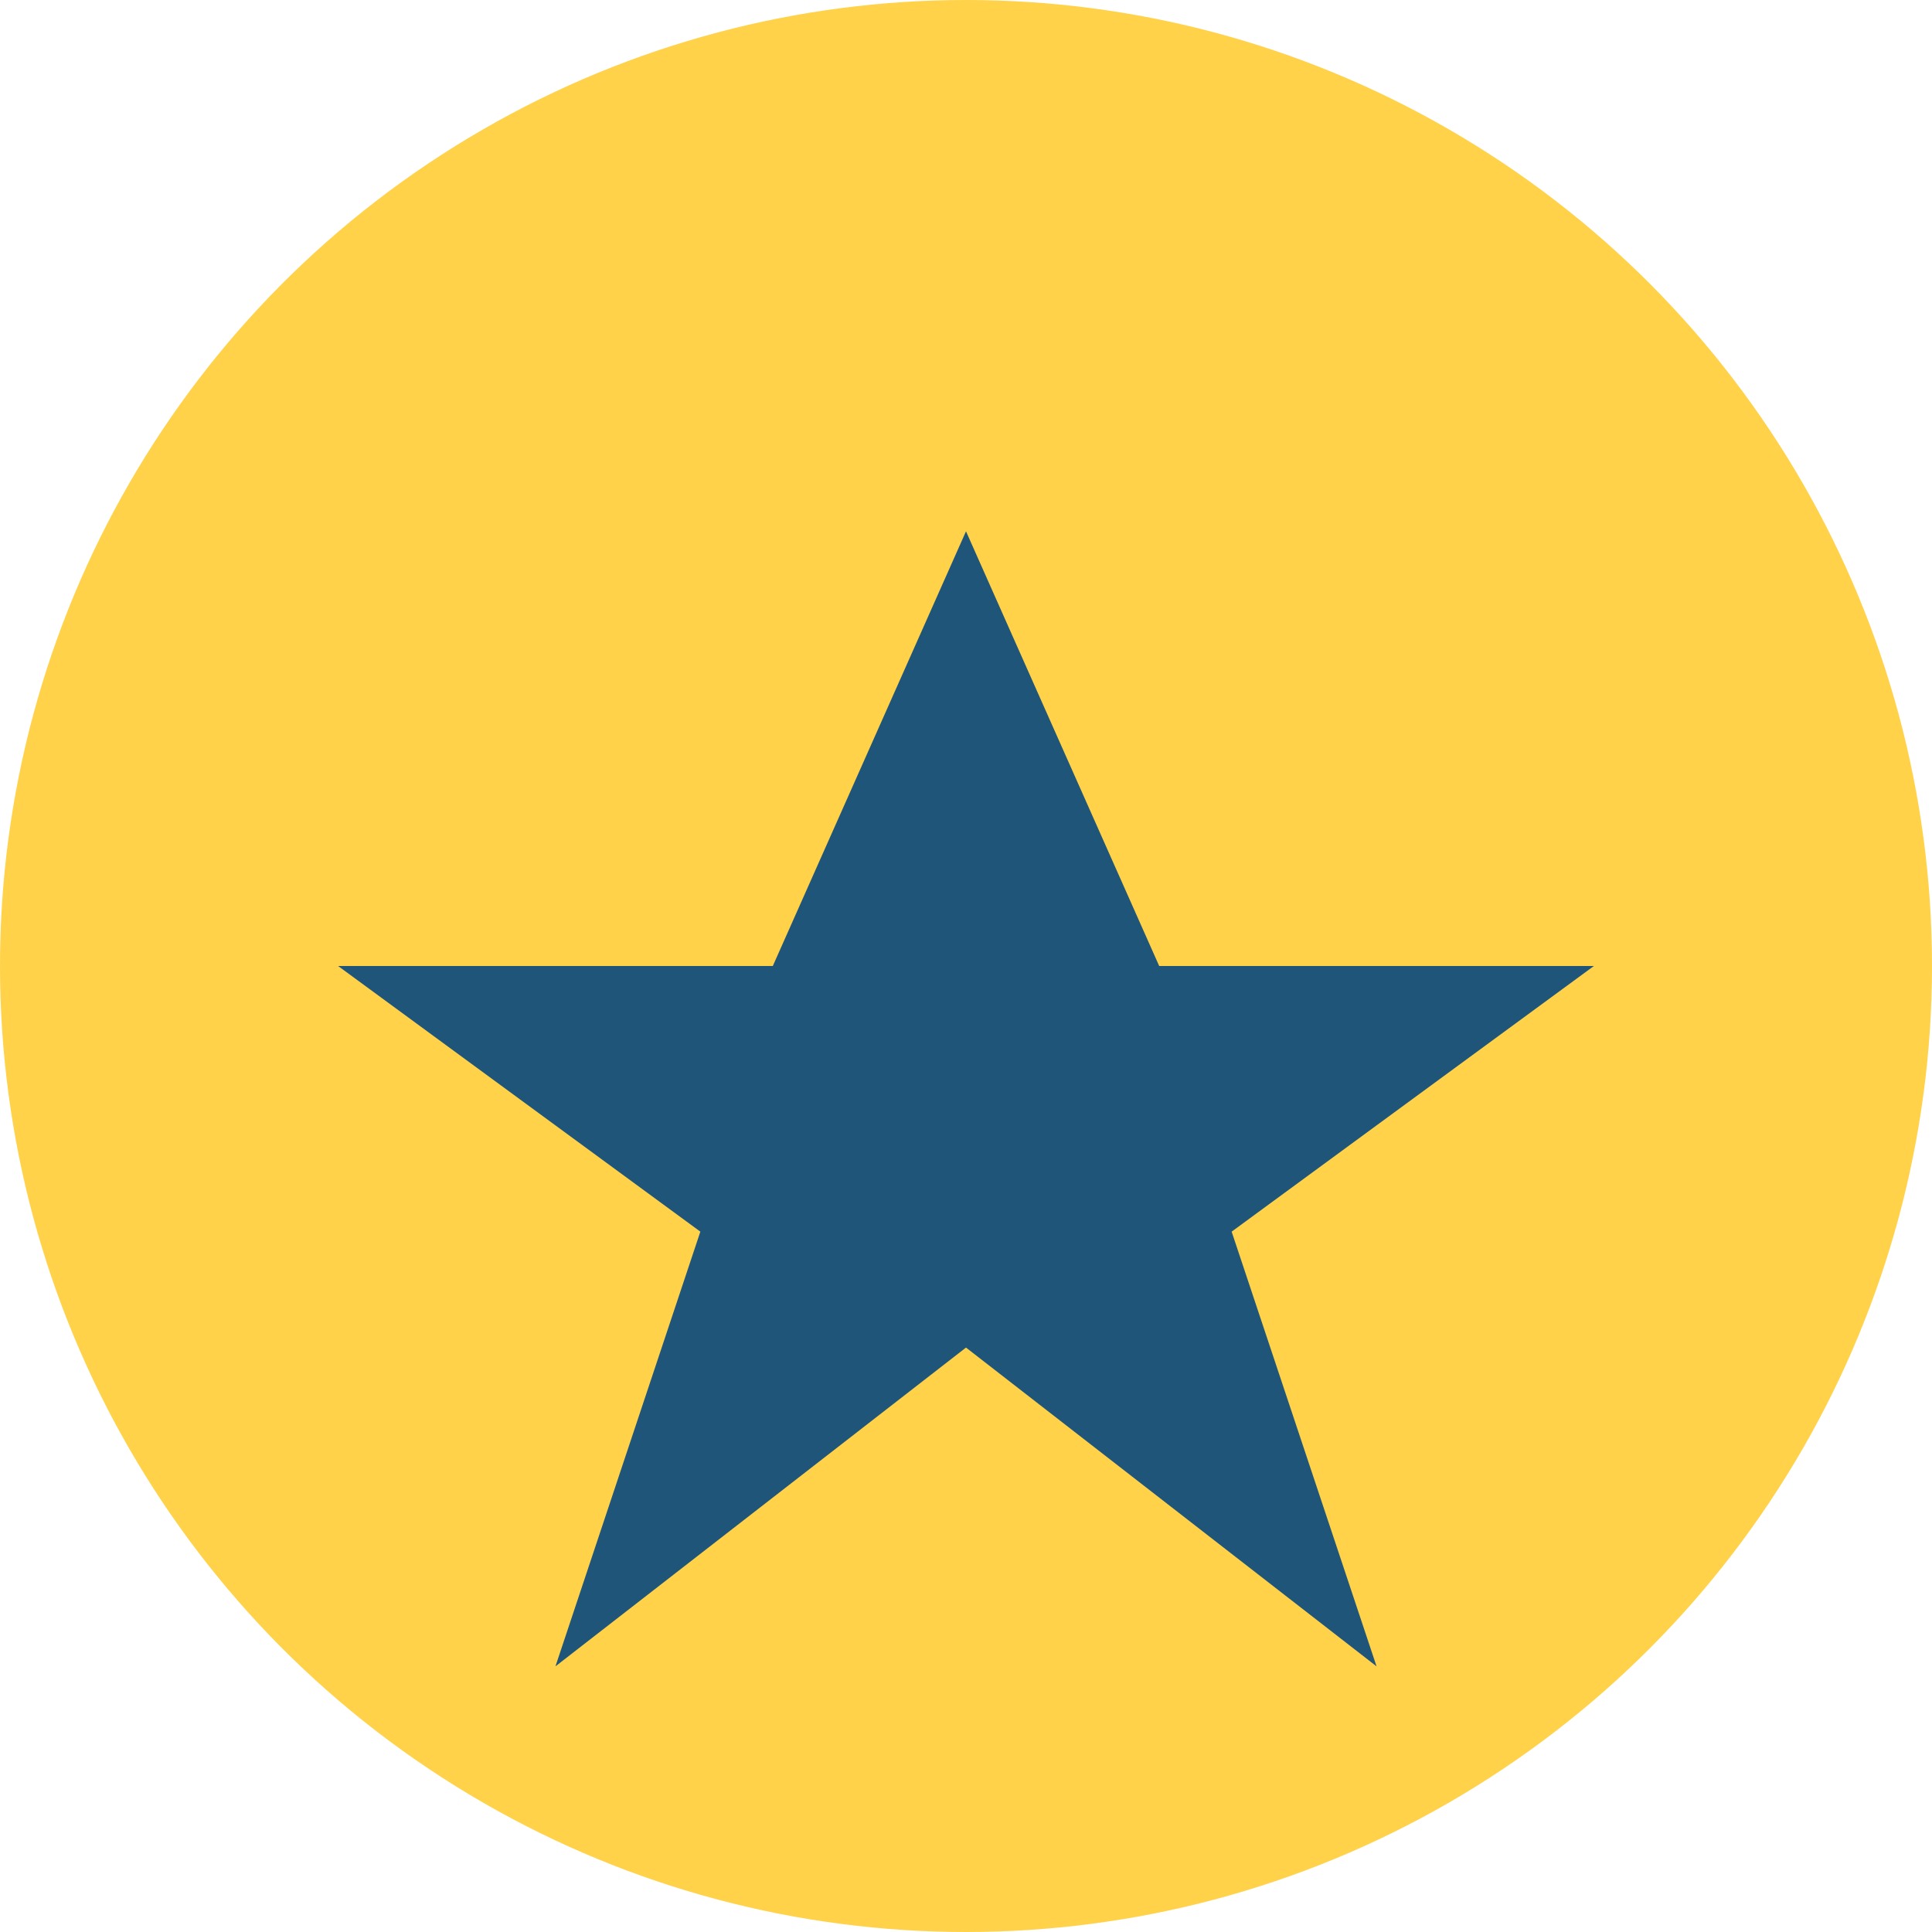 <?xml version="1.0" encoding="UTF-8"?>
<svg xmlns="http://www.w3.org/2000/svg" width="40" height="40" viewBox="0 0 40 40"><circle cx="20" cy="20" r="20" fill="#FFD24A"/><path d="M20 11l4 9h9l-7.5 5.5 3 9-8.5-6.6-8.5 6.6 3-9-7.5-5.5h9z" fill="#20557A"/></svg>